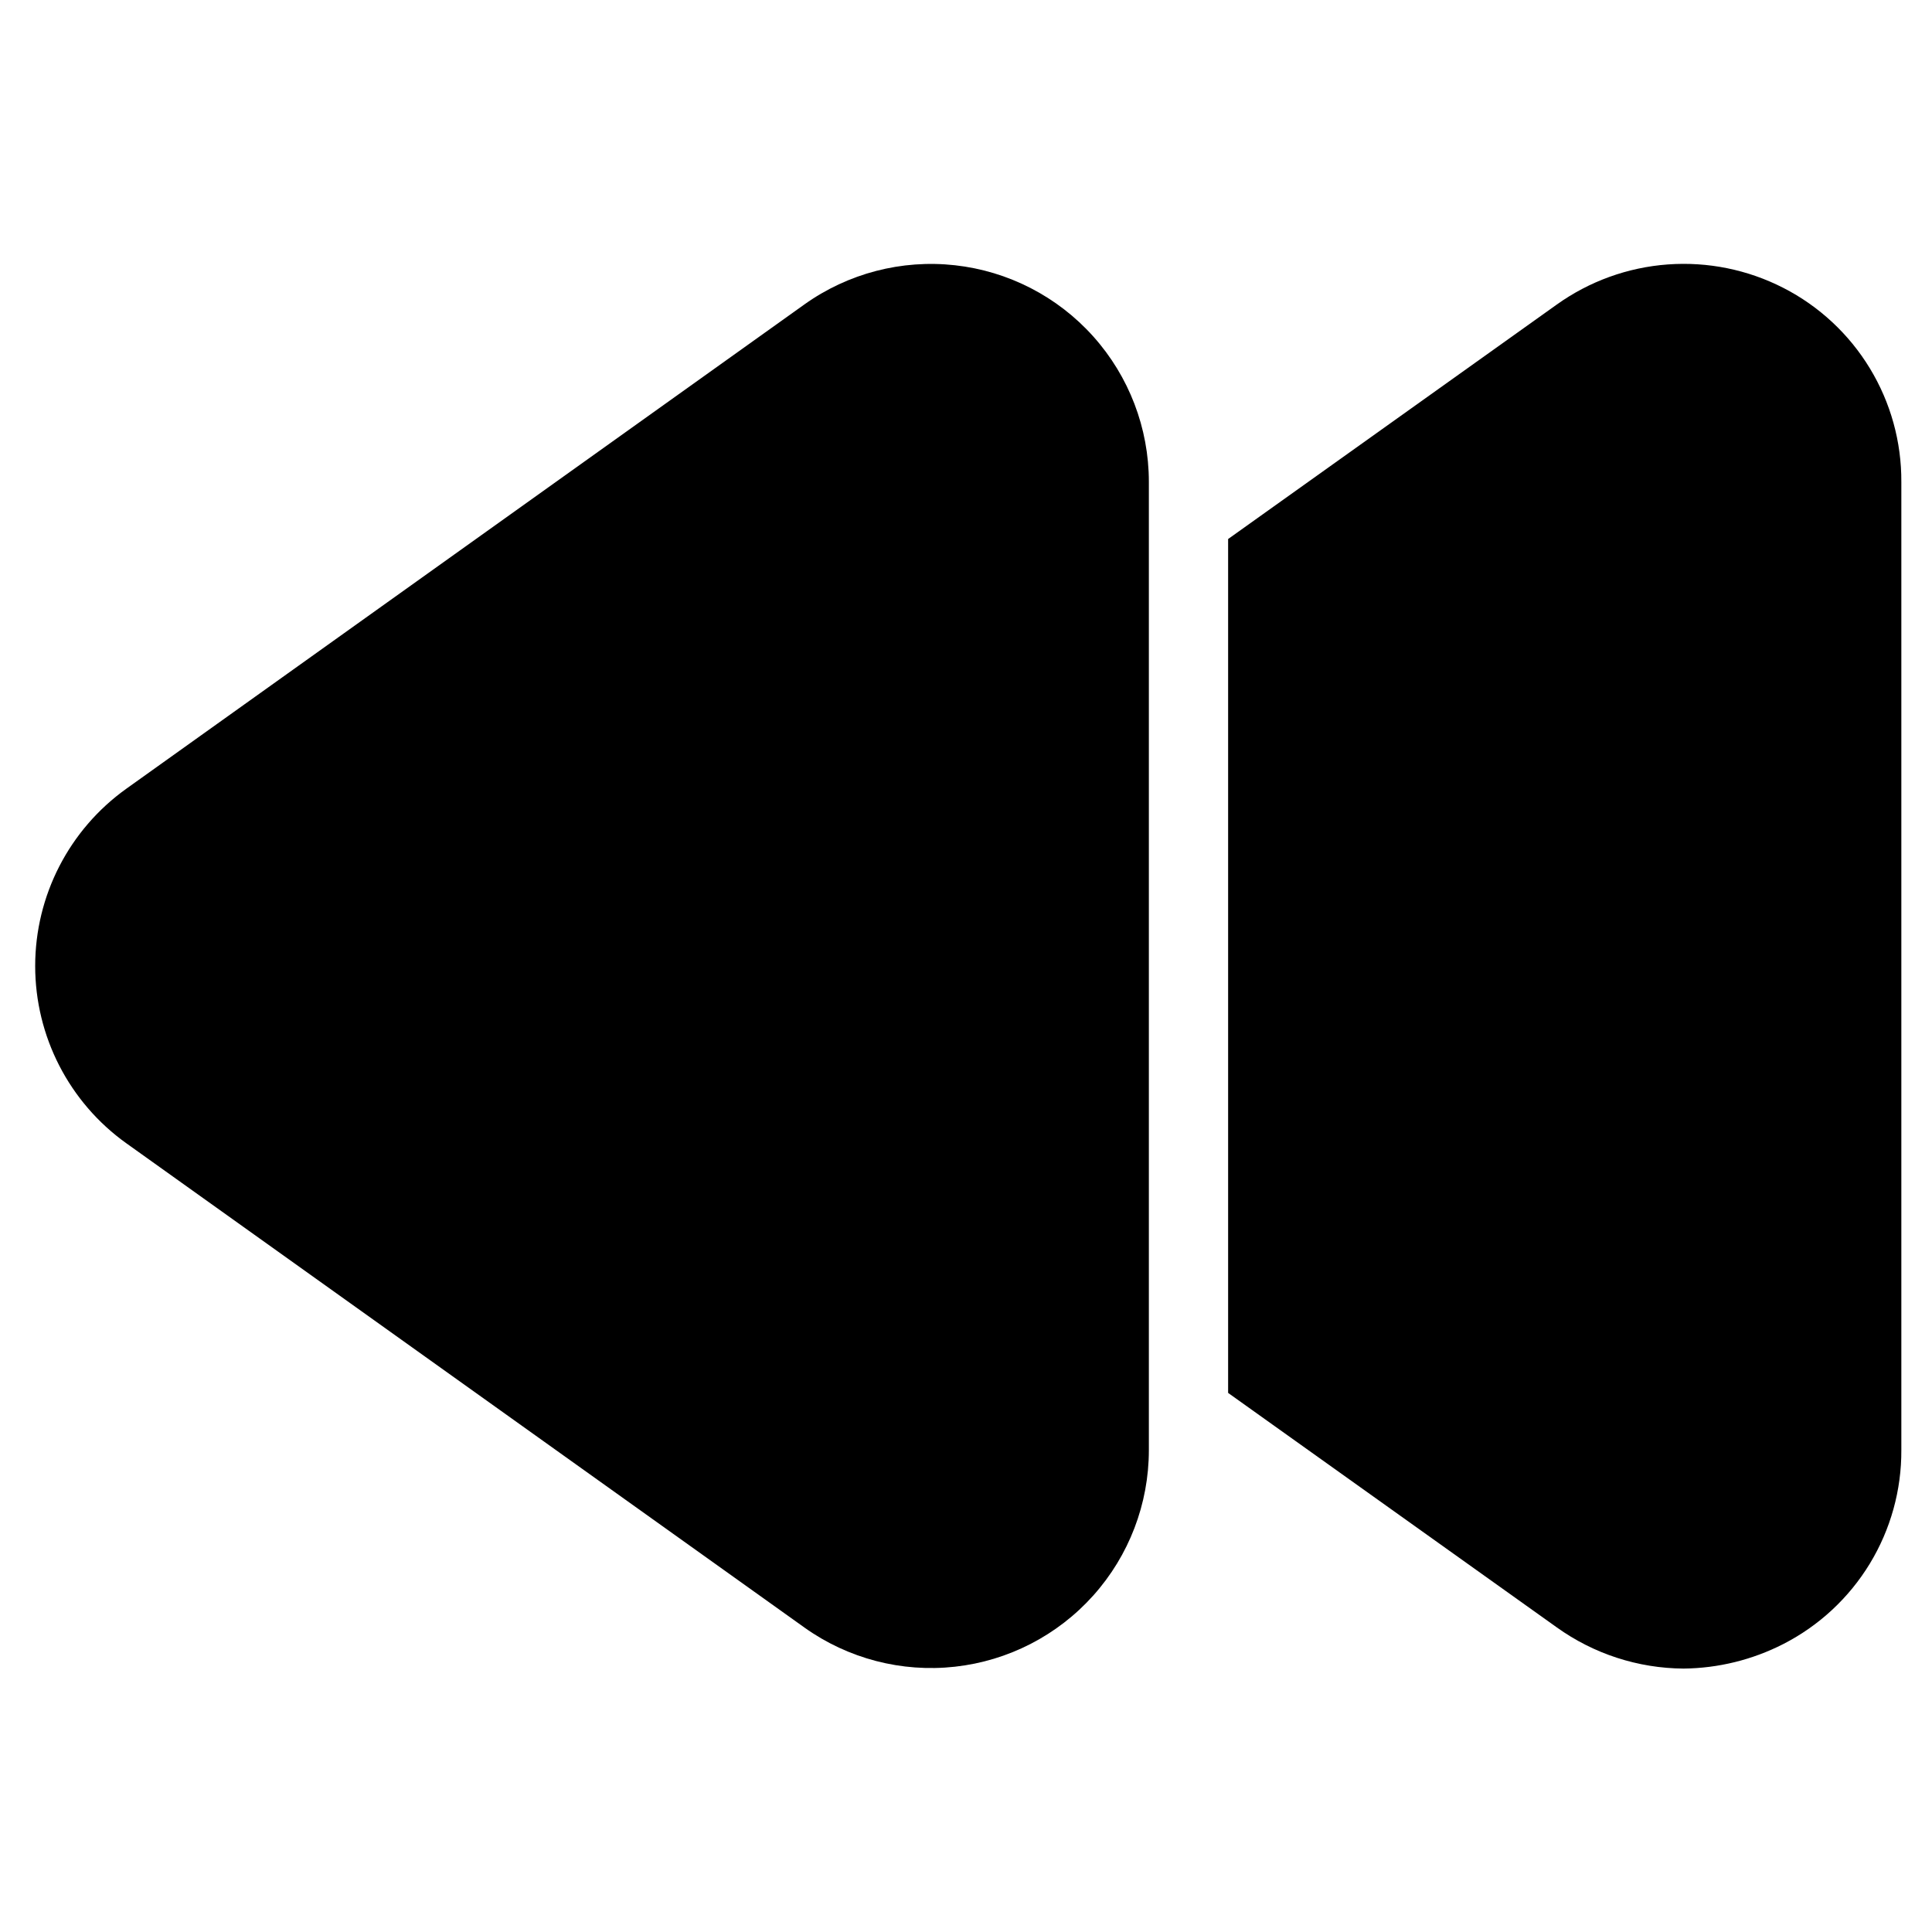 <?xml version="1.0" encoding="UTF-8"?>
<!-- Uploaded to: ICON Repo, www.iconrepo.com, Generator: ICON Repo Mixer Tools -->
<svg fill="#000000" width="800px" height="800px" version="1.1" viewBox="144 144 512 512" xmlns="http://www.w3.org/2000/svg">
 <g>
  <path d="m616.62 220.3c-9.453-4.844-20.055-6.996-30.648-6.219-10.594 0.777-20.77 4.457-29.41 10.629l-87.098 62.137v226.29l87.098 62.137c9.797 7.023 21.531 10.836 33.586 10.918 9.203-0.09 18.258-2.32 26.449-6.508 9.461-4.84 17.395-12.211 22.918-21.289 5.523-9.082 8.418-19.516 8.359-30.141v-256.52c0.059-10.625-2.832-21.059-8.352-30.137-5.519-9.082-13.445-16.453-22.902-21.297z"/>
  <path d="m177.48 446.98 179.71 128.34h-0.004c11.566 8.246 25.77 11.941 39.891 10.375 14.121-1.566 27.168-8.281 36.648-18.863 9.477-10.582 14.723-24.285 14.734-38.492v-256.69c-0.012-14.207-5.258-27.91-14.734-38.492-9.48-10.582-22.527-17.297-36.648-18.863-14.121-1.566-28.324 2.129-39.891 10.375l-179.71 128.35c-15.16 10.848-24.152 28.34-24.152 46.98 0 18.637 8.992 36.133 24.152 46.98z"/>
 </g>
</svg>